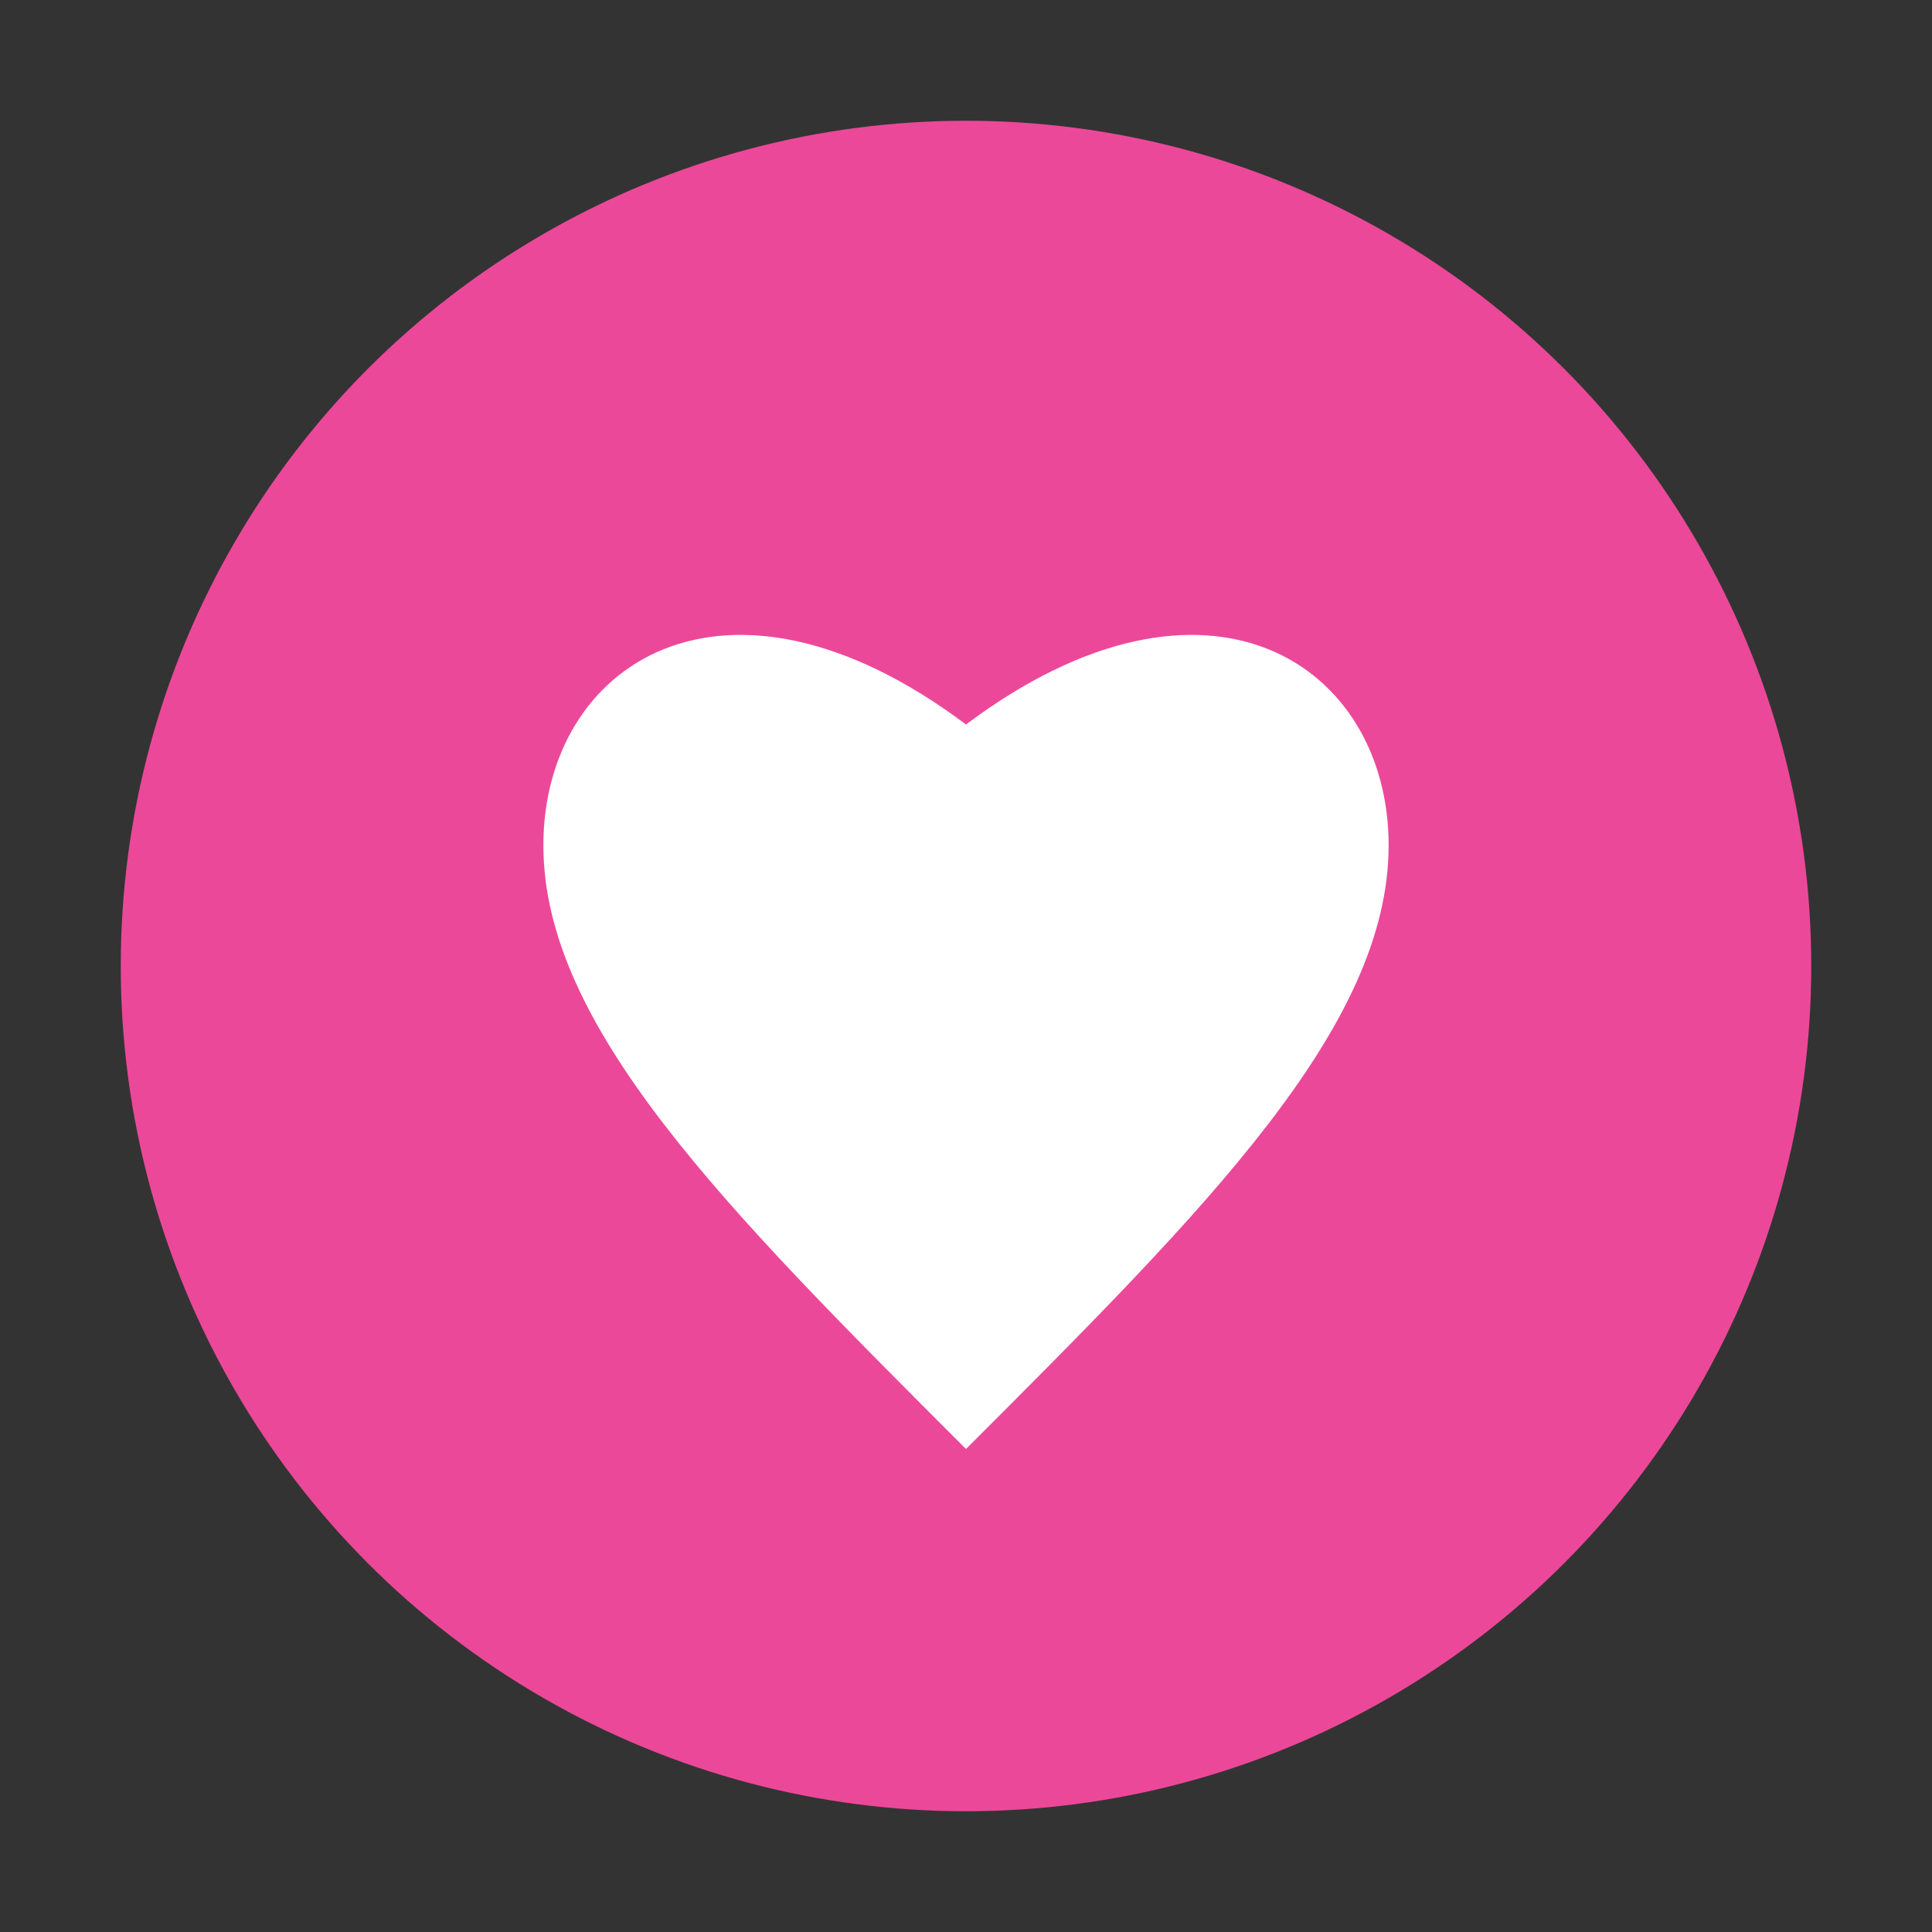 <svg xmlns="http://www.w3.org/2000/svg" width="16" height="16" viewBox="0 0 16 16">
  <rect x="0" y="0" width="16" height="16" fill="#333333" stroke="none"/>
  <circle cx="8" cy="8" r="7" fill="#ec4899"/>
  <path d="M8 12 C6 10, 4.5 8.5, 4.5 7 C4.5 5.5, 6 4.5, 8 6 C10 4.5, 11.5 5.5, 11.5 7 C11.5 8.5, 10 10, 8 12 Z" fill="white"/>
</svg>

